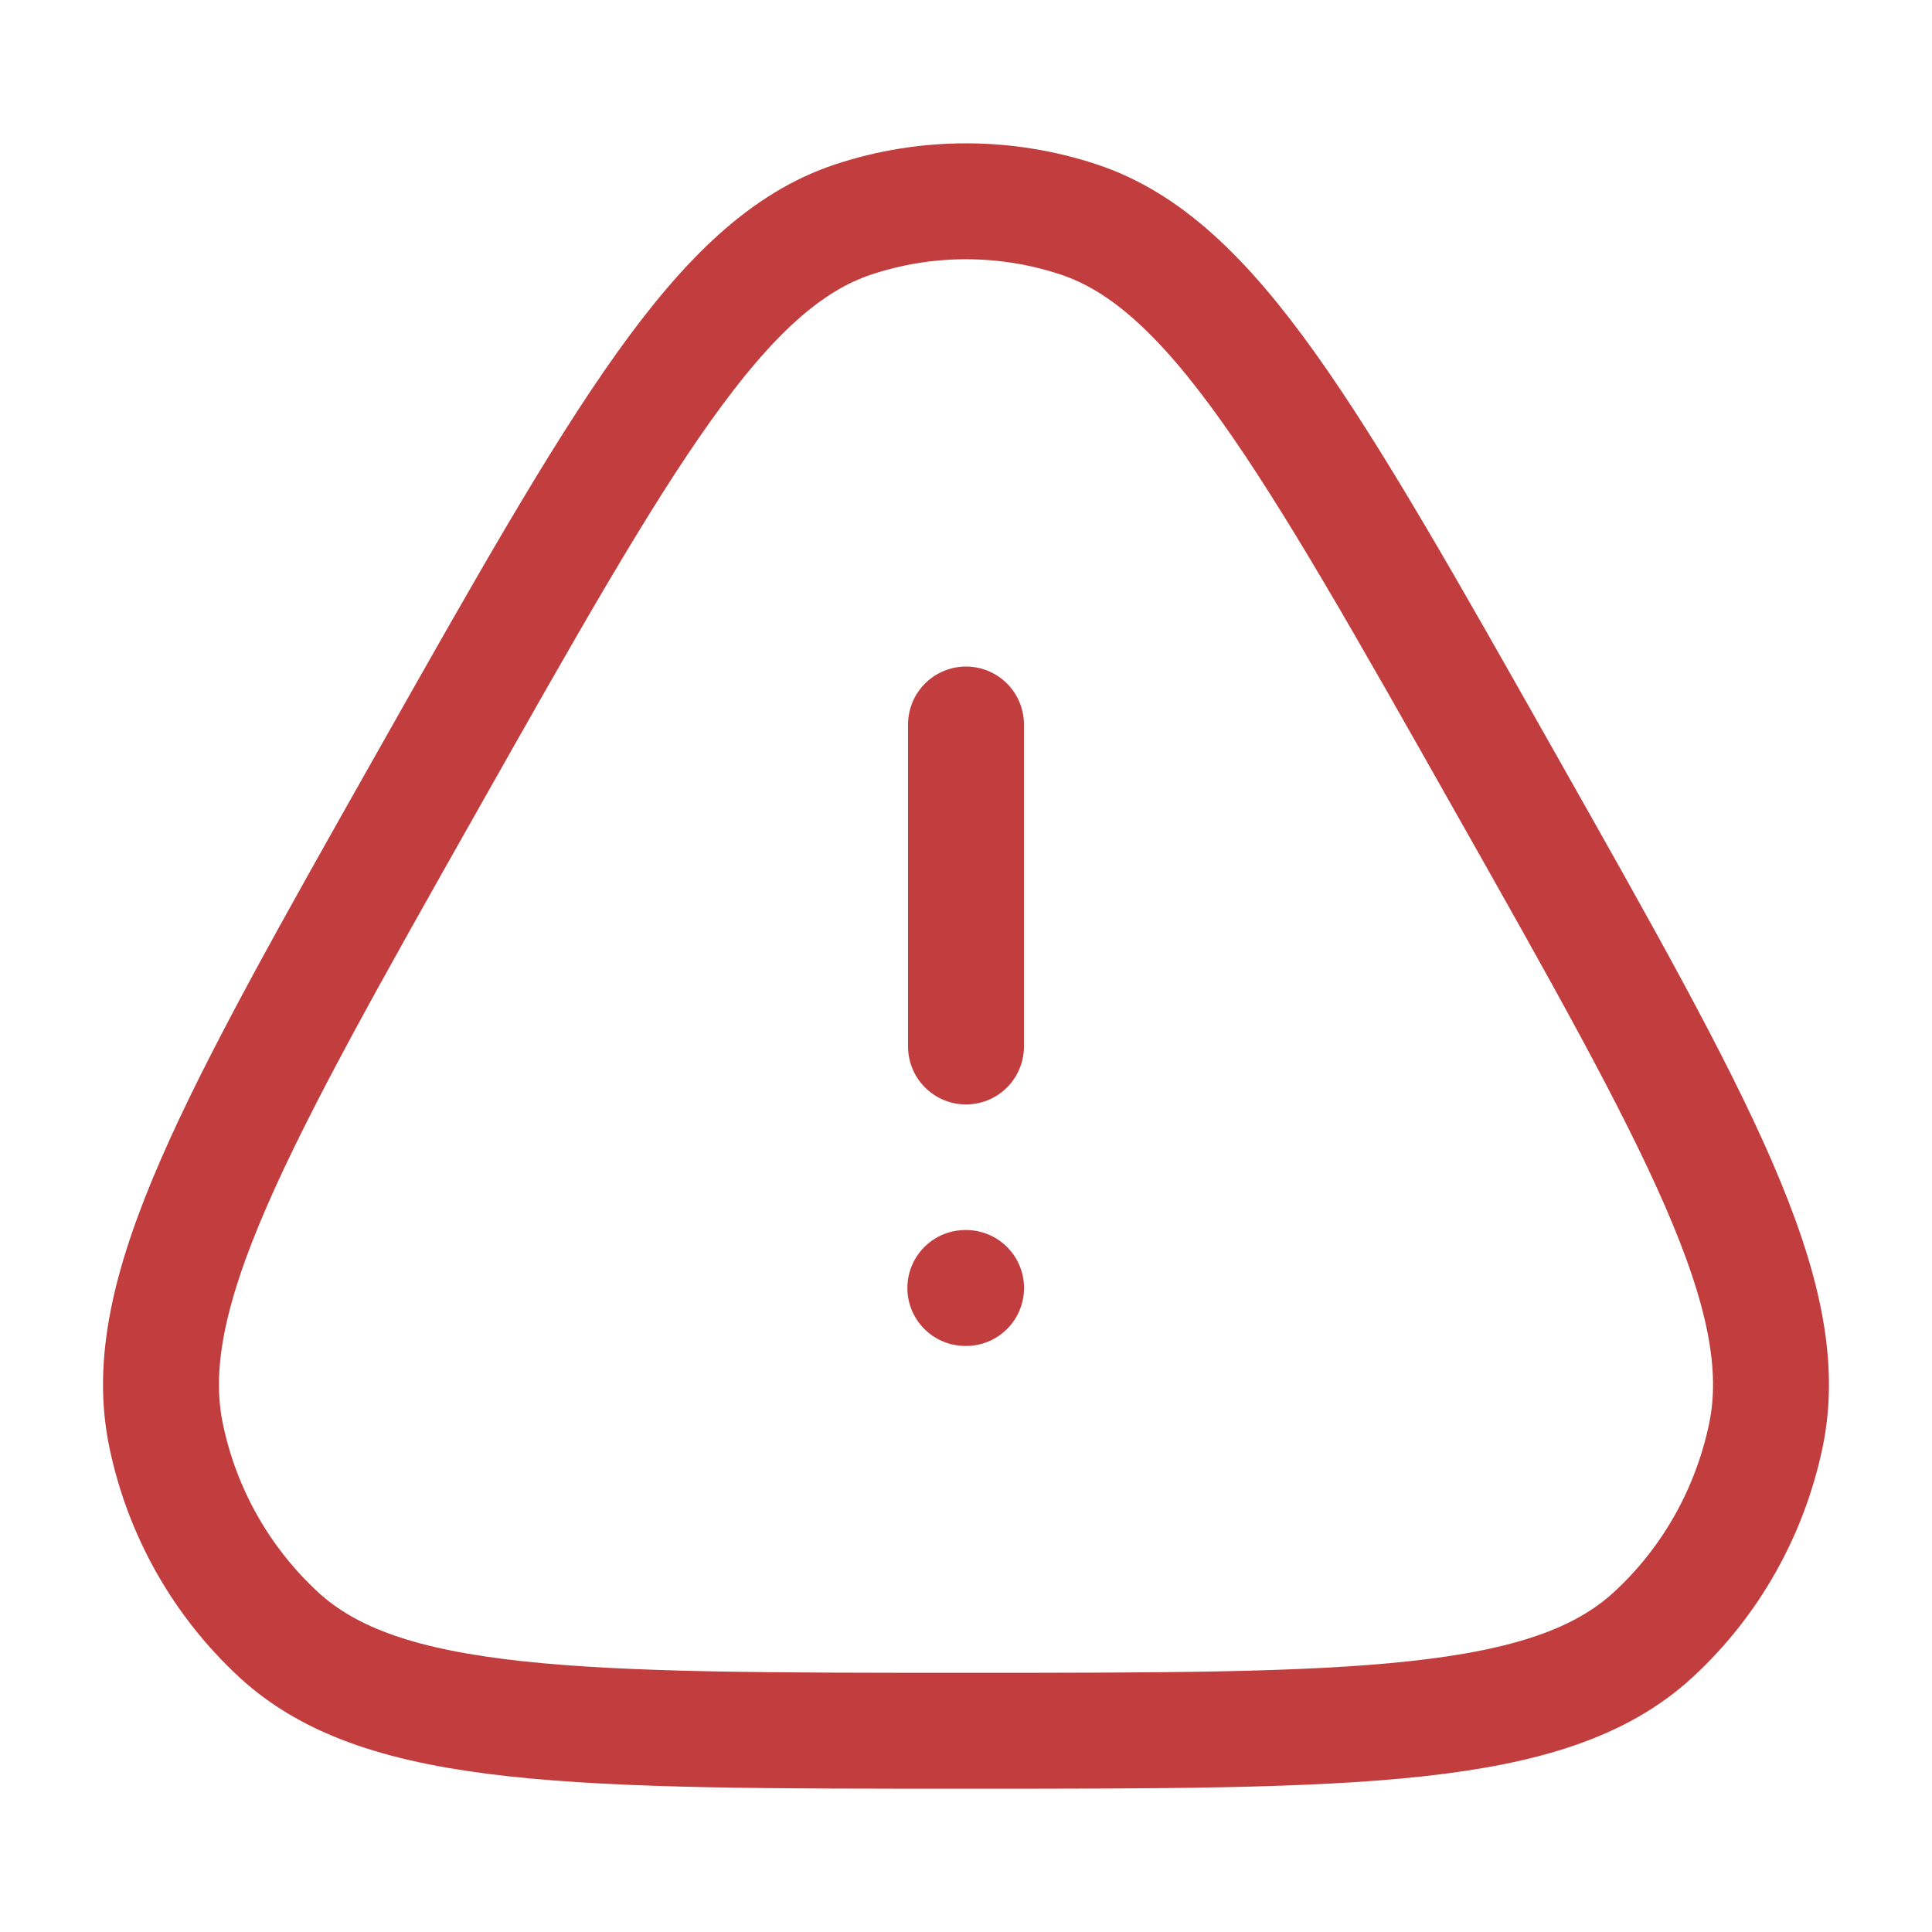 <svg xmlns="http://www.w3.org/2000/svg" width="50" height="50" viewBox="0 0 50 50" fill="none">
  <path d="M24.983 33.333H25.002M25 27.083V18.75M11.087 20.173C16.114 11.275 18.629 6.827 22.079 5.681C23.975 5.052 26.024 5.052 27.921 5.681C31.371 6.827 33.885 11.275 38.912 20.173C43.941 29.069 46.454 33.519 45.702 37.144C45.285 39.14 44.264 40.948 42.781 42.31C40.085 44.792 35.056 44.792 25 44.792C14.944 44.792 9.914 44.792 7.219 42.312C5.729 40.937 4.708 39.131 4.298 37.146C3.544 33.521 6.058 29.071 11.087 20.173Z" stroke="#C23D3D" stroke-width="3" stroke-linecap="round" stroke-linejoin="round"/>
</svg>